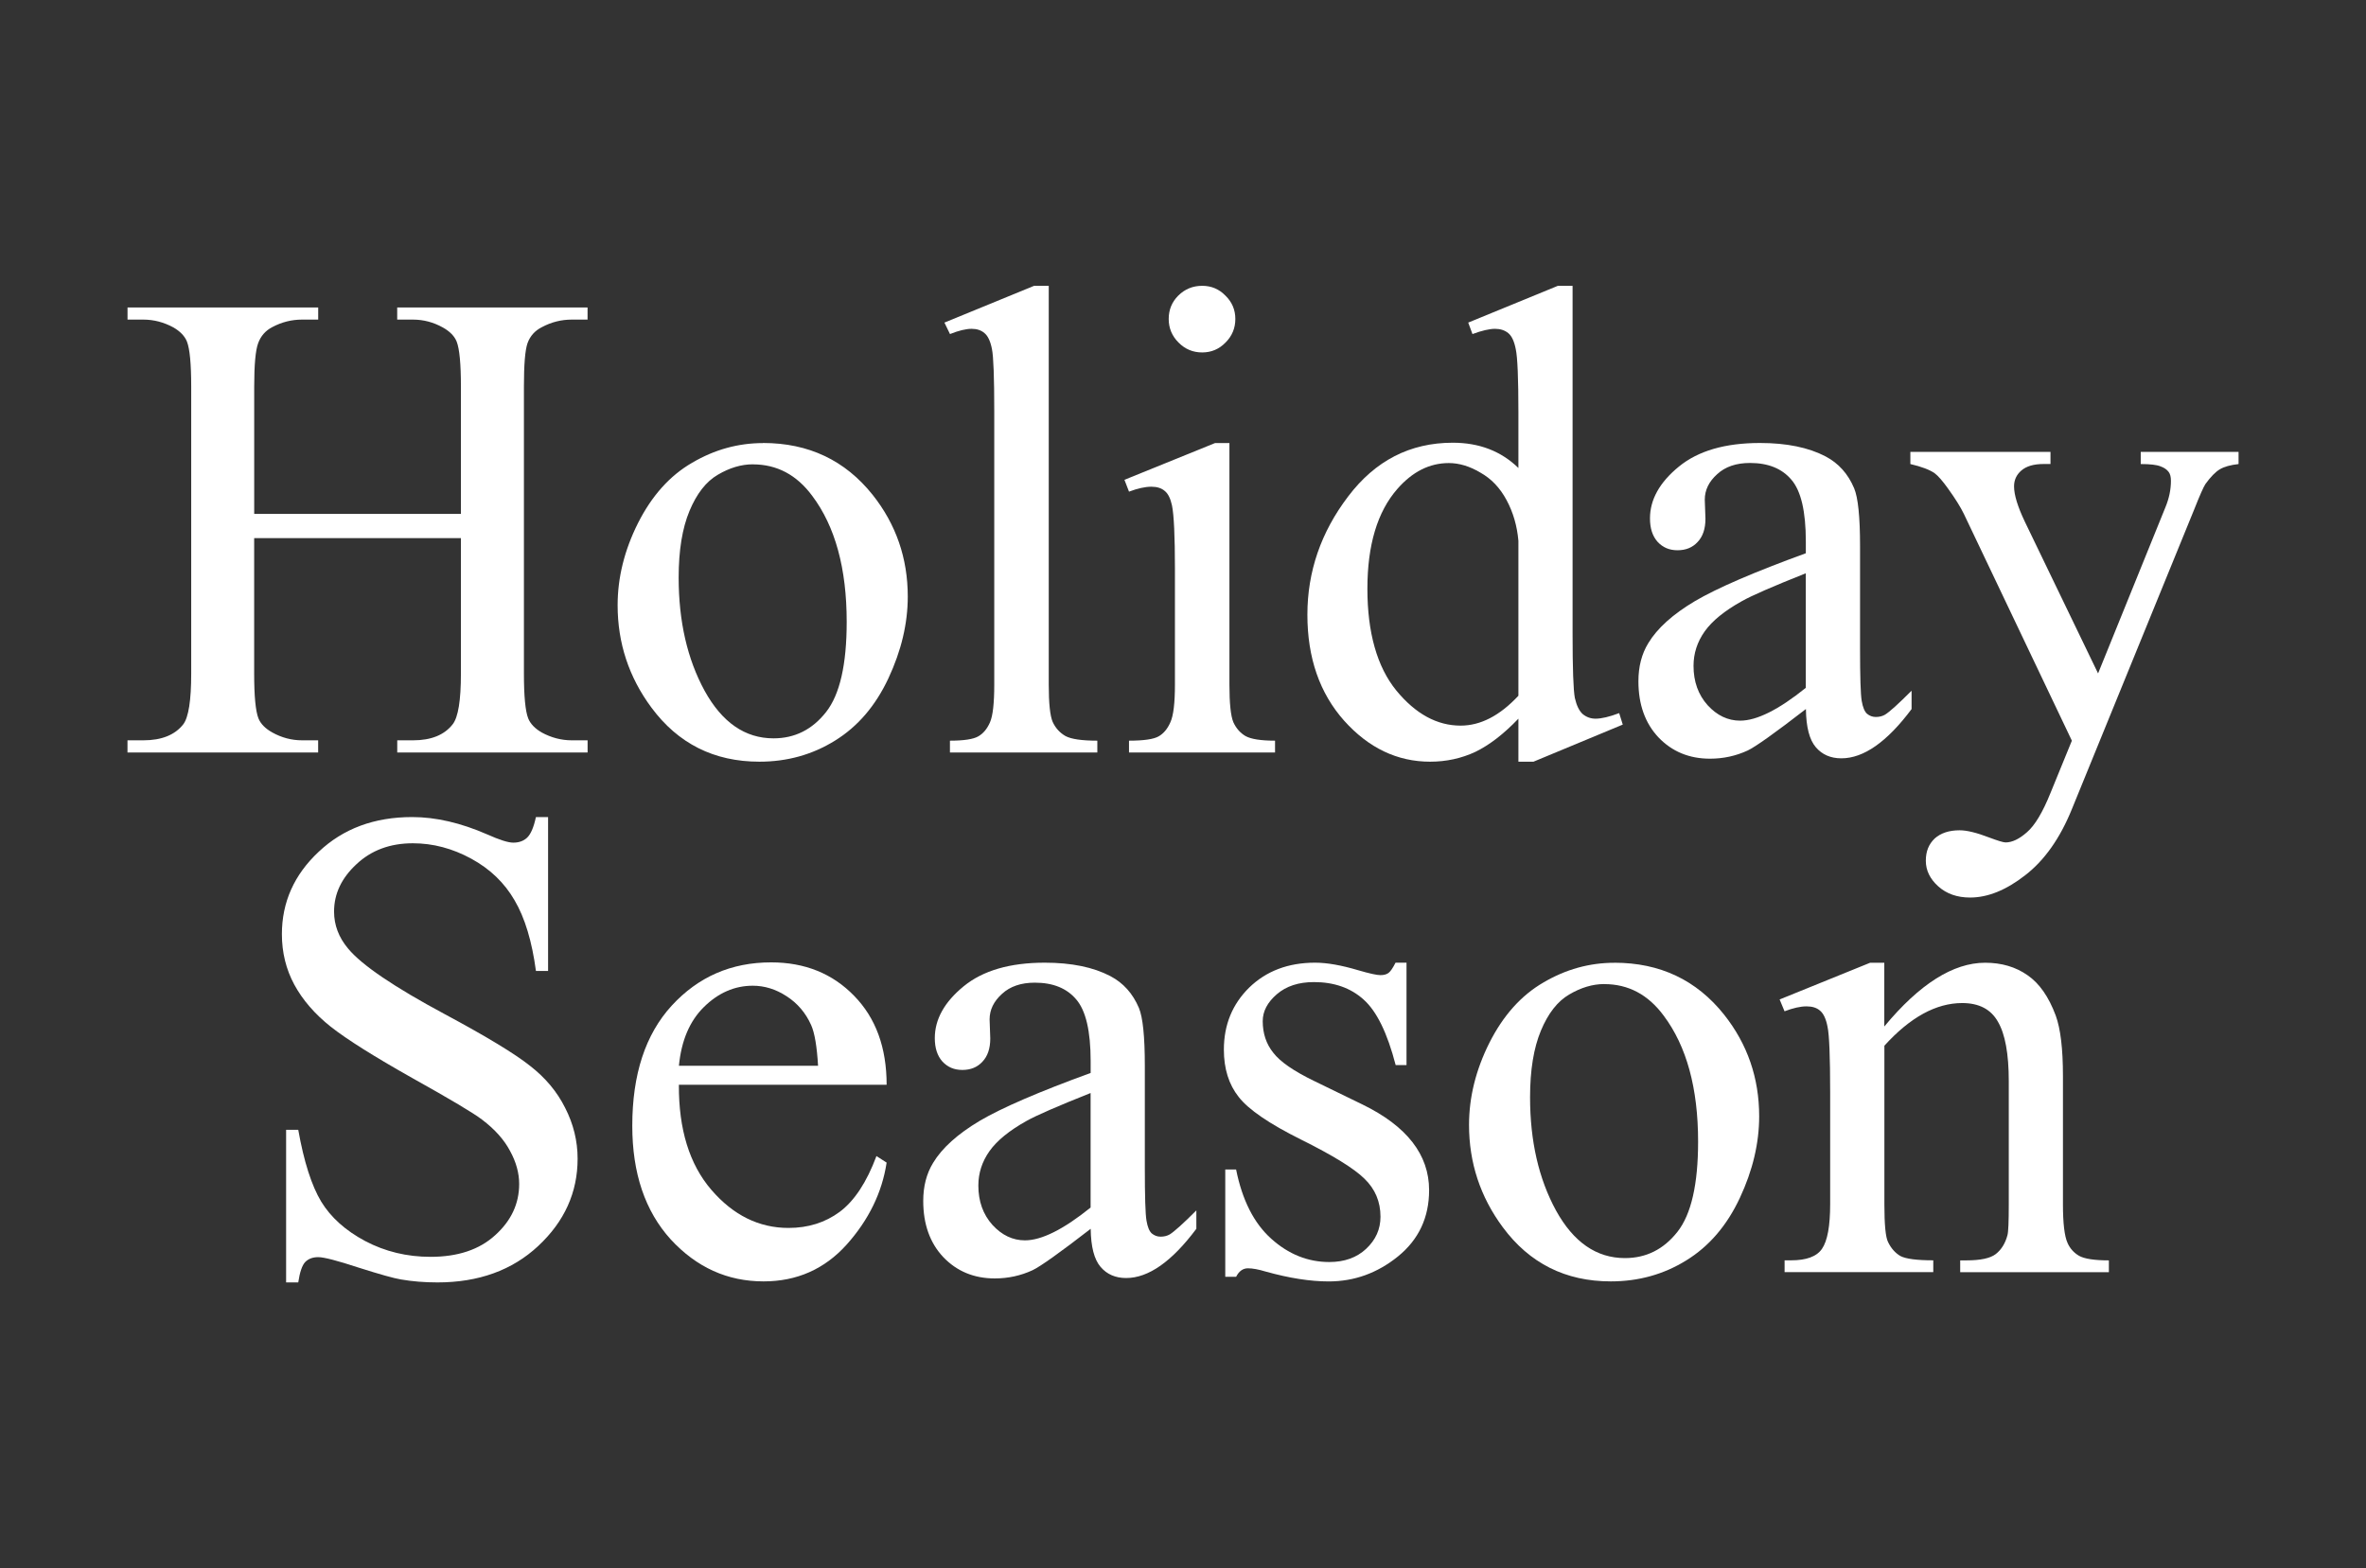 <?xml version="1.0" encoding="UTF-8"?>
<svg id="Livello_1" xmlns="http://www.w3.org/2000/svg" version="1.1" viewBox="0 0 528 350">
  <rect x="0" y="0" width="528" height="350" fill="#333333" stroke="none"/>
  <!-- Generator: Adobe Illustrator 29.8.3, SVG Export Plug-In . SVG Version: 2.1.1 Build 3)  -->
  <defs>
    <style>
      .st0 {
        fill: #fff;
      }
    </style>
  </defs>
  <path class="st0" d="M56.72,114.69h46.14v-28.42c0-5.08-.32-8.42-.95-10.03-.49-1.22-1.51-2.27-3.08-3.15-2.1-1.17-4.32-1.76-6.67-1.76h-3.52v-2.71h42.48v2.71h-3.52c-2.34,0-4.57.56-6.66,1.68-1.56.78-2.64,1.98-3.22,3.59-.54,1.56-.8,4.78-.8,9.67v64.09c0,5.03.32,8.35.95,9.96.49,1.22,1.49,2.27,3,3.15,2.15,1.17,4.39,1.76,6.74,1.76h3.52v2.71h-42.48v-2.71h3.52c4.05,0,7.01-1.2,8.86-3.59,1.22-1.56,1.83-5.32,1.83-11.28v-30.25h-46.14v30.25c0,5.03.32,8.35.95,9.96.49,1.22,1.51,2.27,3.08,3.15,2.1,1.17,4.32,1.76,6.66,1.76h3.59v2.71H28.45v-2.71h3.52c4.1,0,7.08-1.2,8.94-3.59,1.17-1.56,1.76-5.32,1.76-11.28v-64.09c0-5.08-.32-8.42-.95-10.03-.49-1.22-1.49-2.27-3-3.15-2.15-1.17-4.39-1.76-6.74-1.76h-3.52v-2.71h42.55v2.71h-3.59c-2.34,0-4.57.56-6.66,1.68-1.51.78-2.56,1.98-3.15,3.59-.58,1.56-.88,4.78-.88,9.67v28.42Z"/>
  <path class="st0" d="M170.28,98.87c10.16,0,18.31,3.86,24.46,11.57,5.23,6.59,7.84,14.16,7.84,22.71,0,6.01-1.44,12.08-4.32,18.24-2.88,6.15-6.86,10.79-11.94,13.92-5.03,3.12-10.64,4.69-16.85,4.69-10.11,0-18.14-4.03-24.1-12.08-5.03-6.79-7.54-14.4-7.54-22.85,0-6.15,1.51-12.26,4.54-18.31,3.08-6.1,7.1-10.6,12.09-13.48,4.98-2.93,10.25-4.39,15.82-4.39ZM168.01,103.63c-2.59,0-5.2.78-7.84,2.34-2.59,1.51-4.69,4.2-6.3,8.06-1.61,3.86-2.42,8.81-2.42,14.87,0,9.77,1.93,18.19,5.79,25.27,3.91,7.08,9.03,10.62,15.38,10.62,4.74,0,8.64-1.95,11.72-5.86,3.08-3.91,4.61-10.62,4.61-20.14,0-11.91-2.56-21.29-7.69-28.12-3.47-4.69-7.88-7.03-13.26-7.03Z"/>
  <path class="st0" d="M234.04,63.79v88.99c0,4.2.29,6.98.88,8.35.63,1.37,1.59,2.42,2.86,3.15,1.27.68,3.64,1.03,7.1,1.03v2.64h-32.89v-2.64c3.08,0,5.18-.32,6.3-.95,1.12-.63,2-1.68,2.64-3.15.64-1.46.95-4.27.95-8.42v-60.94c0-7.57-.17-12.21-.51-13.92-.34-1.76-.9-2.95-1.68-3.59-.73-.63-1.68-.95-2.86-.95-1.27,0-2.88.39-4.83,1.17l-1.24-2.56,19.99-8.2h3.3Z"/>
  <path class="st0" d="M268.28,63.79c2.05,0,3.78.73,5.2,2.2,1.46,1.42,2.2,3.15,2.2,5.2s-.73,3.81-2.2,5.27c-1.42,1.46-3.15,2.2-5.2,2.2s-3.81-.73-5.27-2.2c-1.46-1.46-2.2-3.22-2.2-5.27s.71-3.78,2.12-5.2c1.46-1.46,3.25-2.2,5.35-2.2ZM274.36,98.87v53.91c0,4.2.29,7.01.88,8.42.63,1.37,1.54,2.39,2.71,3.08,1.22.68,3.42,1.03,6.59,1.03v2.64h-32.59v-2.64c3.27,0,5.47-.32,6.59-.95,1.12-.63,2-1.68,2.64-3.15.68-1.46,1.02-4.27,1.02-8.42v-25.86c0-7.27-.22-11.99-.66-14.13-.34-1.56-.88-2.64-1.61-3.22-.73-.64-1.73-.95-3-.95-1.37,0-3.03.37-4.98,1.1l-1.02-2.64,20.21-8.2h3.22Z"/>
  <path class="st0" d="M338.85,160.4c-3.27,3.42-6.47,5.88-9.59,7.4-3.12,1.46-6.5,2.2-10.11,2.2-7.32,0-13.72-3.05-19.19-9.15-5.47-6.15-8.2-14.04-8.2-23.66s3.03-18.41,9.08-26.37c6.05-8.01,13.84-12.01,23.36-12.01,5.91,0,10.79,1.88,14.65,5.64v-12.38c0-7.67-.2-12.38-.59-14.14-.34-1.76-.9-2.95-1.68-3.59-.78-.63-1.76-.95-2.93-.95-1.27,0-2.95.39-5.05,1.17l-.95-2.56,19.99-8.2h3.3v77.56c0,7.86.17,12.67.51,14.43.39,1.71.98,2.9,1.76,3.59.83.68,1.78,1.02,2.86,1.02,1.32,0,3.08-.41,5.27-1.24l.8,2.56-19.92,8.28h-3.37v-9.6ZM338.85,155.27v-34.57c-.29-3.32-1.17-6.35-2.64-9.08-1.46-2.74-3.42-4.79-5.86-6.15-2.39-1.42-4.74-2.12-7.03-2.12-4.3,0-8.13,1.93-11.5,5.79-4.44,5.08-6.67,12.5-6.67,22.26s2.15,17.43,6.45,22.71c4.3,5.23,9.08,7.84,14.36,7.84,4.44,0,8.74-2.22,12.89-6.67Z"/>
  <path class="st0" d="M402.98,158.27c-6.88,5.32-11.21,8.4-12.96,9.23-2.64,1.22-5.44,1.83-8.42,1.83-4.64,0-8.47-1.59-11.5-4.76-2.98-3.17-4.47-7.35-4.47-12.52,0-3.27.73-6.1,2.2-8.5,2-3.32,5.47-6.45,10.4-9.38,4.98-2.93,13.23-6.49,24.76-10.69v-2.64c0-6.69-1.07-11.28-3.22-13.77-2.1-2.49-5.18-3.74-9.23-3.74-3.08,0-5.52.83-7.32,2.49-1.86,1.66-2.78,3.56-2.78,5.71l.15,4.25c0,2.25-.59,3.98-1.76,5.2-1.12,1.22-2.61,1.83-4.47,1.83s-3.3-.63-4.47-1.9c-1.12-1.27-1.68-3-1.68-5.2,0-4.2,2.15-8.06,6.45-11.57,4.3-3.52,10.33-5.27,18.09-5.27,5.96,0,10.84,1,14.65,3,2.88,1.51,5.01,3.88,6.37,7.1.88,2.1,1.32,6.4,1.32,12.89v22.78c0,6.4.12,10.33.37,11.79.24,1.42.64,2.37,1.17,2.86.59.49,1.24.73,1.98.73.78,0,1.46-.17,2.05-.51,1.03-.63,3-2.42,5.93-5.35v4.1c-5.47,7.32-10.69,10.99-15.67,10.99-2.39,0-4.3-.83-5.71-2.49-1.42-1.66-2.15-4.49-2.2-8.5ZM402.98,153.51v-25.56c-7.37,2.93-12.13,5.01-14.28,6.23-3.86,2.15-6.62,4.4-8.28,6.74-1.66,2.34-2.49,4.91-2.49,7.69,0,3.52,1.05,6.44,3.15,8.79,2.1,2.29,4.52,3.44,7.25,3.44,3.71,0,8.59-2.44,14.65-7.32Z"/>
  <path class="st0" d="M426.31,100.85h31.28v2.71h-1.54c-2.2,0-3.86.49-4.98,1.47-1.07.93-1.61,2.1-1.61,3.52,0,1.9.81,4.54,2.42,7.91l16.33,33.84,15.02-37.06c.83-2,1.24-3.98,1.24-5.93,0-.88-.17-1.54-.51-1.98-.39-.54-1-.95-1.83-1.25-.83-.34-2.3-.51-4.4-.51v-2.71h21.83v2.71c-1.81.2-3.2.59-4.18,1.17-.98.59-2.05,1.68-3.22,3.3-.44.68-1.27,2.56-2.49,5.64l-27.32,66.94c-2.64,6.49-6.1,11.4-10.4,14.72-4.25,3.32-8.35,4.98-12.3,4.98-2.88,0-5.25-.83-7.1-2.49s-2.78-3.57-2.78-5.71.66-3.71,1.98-4.98c1.37-1.22,3.22-1.83,5.57-1.83,1.61,0,3.81.54,6.59,1.61,1.95.73,3.17,1.1,3.66,1.1,1.46,0,3.05-.76,4.76-2.27,1.76-1.51,3.52-4.44,5.27-8.79l4.76-11.65-24.1-50.61c-.73-1.51-1.9-3.39-3.52-5.64-1.22-1.71-2.22-2.86-3-3.44-1.12-.78-2.93-1.47-5.42-2.05v-2.71Z"/>
  <path class="st0" d="M122.31,182.35v34.35h-2.71c-.88-6.59-2.46-11.84-4.76-15.75-2.25-3.91-5.47-7.01-9.67-9.3-4.2-2.29-8.54-3.44-13.04-3.44-5.08,0-9.28,1.56-12.6,4.69-3.32,3.08-4.98,6.59-4.98,10.55,0,3.03,1.05,5.79,3.15,8.28,3.03,3.66,10.23,8.55,21.61,14.65,9.28,4.98,15.6,8.81,18.97,11.5,3.42,2.64,6.03,5.76,7.84,9.38,1.85,3.61,2.78,7.4,2.78,11.35,0,7.52-2.93,14.01-8.79,19.48-5.81,5.42-13.31,8.13-22.49,8.13-2.88,0-5.59-.22-8.13-.66-1.51-.24-4.66-1.12-9.45-2.64-4.74-1.56-7.74-2.34-9.01-2.34s-2.2.37-2.93,1.1c-.68.73-1.2,2.25-1.54,4.54h-2.71v-34.06h2.71c1.27,7.13,2.98,12.47,5.13,16.04,2.15,3.52,5.42,6.45,9.81,8.79,4.44,2.34,9.3,3.52,14.58,3.52,6.1,0,10.91-1.61,14.43-4.83,3.57-3.22,5.35-7.03,5.35-11.43,0-2.44-.68-4.91-2.05-7.4-1.32-2.49-3.39-4.81-6.23-6.96-1.9-1.46-7.1-4.56-15.6-9.3-8.5-4.79-14.55-8.59-18.16-11.43-3.56-2.83-6.27-5.96-8.13-9.38-1.85-3.42-2.78-7.18-2.78-11.28,0-7.13,2.73-13.26,8.2-18.38,5.47-5.18,12.43-7.76,20.87-7.76,5.27,0,10.86,1.29,16.77,3.88,2.73,1.22,4.66,1.83,5.79,1.83,1.27,0,2.3-.37,3.08-1.1.83-.78,1.49-2.32,1.98-4.61h2.71Z"/>
  <path class="st0" d="M151.5,242.12c-.05,9.96,2.37,17.77,7.25,23.44,4.88,5.66,10.62,8.5,17.21,8.5,4.39,0,8.2-1.2,11.43-3.59,3.27-2.44,6.01-6.59,8.2-12.45l2.27,1.46c-1.02,6.69-4,12.79-8.93,18.31-4.93,5.47-11.11,8.2-18.53,8.2-8.06,0-14.96-3.12-20.73-9.38-5.71-6.3-8.57-14.75-8.57-25.34,0-11.48,2.93-20.41,8.79-26.81,5.91-6.45,13.31-9.67,22.19-9.67,7.52,0,13.7,2.49,18.53,7.47,4.83,4.93,7.25,11.55,7.25,19.85h-46.36ZM151.5,237.87h31.06c-.25-4.3-.76-7.33-1.54-9.08-1.22-2.73-3.05-4.88-5.49-6.45-2.39-1.56-4.91-2.34-7.54-2.34-4.05,0-7.69,1.59-10.91,4.76-3.17,3.12-5.03,7.49-5.57,13.11Z"/>
  <path class="st0" d="M243.38,274.27c-6.88,5.32-11.21,8.4-12.96,9.23-2.64,1.22-5.45,1.83-8.42,1.83-4.64,0-8.47-1.59-11.5-4.76-2.98-3.17-4.47-7.35-4.47-12.53,0-3.27.73-6.1,2.2-8.5,2-3.32,5.47-6.44,10.4-9.38,4.98-2.93,13.23-6.49,24.76-10.69v-2.64c0-6.69-1.07-11.28-3.22-13.77-2.1-2.49-5.18-3.74-9.23-3.74-3.08,0-5.52.83-7.32,2.49-1.85,1.66-2.78,3.56-2.78,5.71l.15,4.25c0,2.25-.59,3.98-1.76,5.2-1.12,1.22-2.61,1.83-4.47,1.83s-3.3-.64-4.47-1.9c-1.12-1.27-1.68-3-1.68-5.2,0-4.2,2.15-8.06,6.44-11.57s10.33-5.27,18.09-5.27c5.96,0,10.84,1,14.65,3,2.88,1.51,5.01,3.88,6.37,7.1.88,2.1,1.32,6.4,1.32,12.89v22.78c0,6.4.12,10.33.37,11.79.24,1.42.63,2.37,1.17,2.86.59.49,1.24.73,1.98.73.78,0,1.46-.17,2.05-.51,1.02-.64,3-2.42,5.93-5.35v4.1c-5.47,7.32-10.69,10.99-15.67,10.99-2.39,0-4.3-.83-5.71-2.49-1.42-1.66-2.15-4.49-2.2-8.5ZM243.38,269.51v-25.56c-7.37,2.93-12.13,5.01-14.28,6.22-3.86,2.15-6.62,4.4-8.28,6.74-1.66,2.34-2.49,4.91-2.49,7.69,0,3.52,1.05,6.45,3.15,8.79,2.1,2.29,4.52,3.44,7.25,3.44,3.71,0,8.59-2.44,14.65-7.32Z"/>
  <path class="st0" d="M313.88,214.87v22.85h-2.42c-1.86-7.18-4.25-12.06-7.18-14.65-2.88-2.59-6.57-3.88-11.06-3.88-3.42,0-6.18.9-8.28,2.71-2.1,1.81-3.15,3.81-3.15,6.01,0,2.73.78,5.08,2.34,7.03,1.51,2,4.59,4.13,9.23,6.37l10.69,5.2c9.91,4.83,14.87,11.21,14.87,19.12,0,6.1-2.32,11.04-6.96,14.8-4.59,3.71-9.74,5.57-15.45,5.57-4.1,0-8.79-.73-14.06-2.2-1.61-.49-2.93-.73-3.96-.73-1.12,0-2,.64-2.64,1.9h-2.42v-23.95h2.42c1.37,6.84,3.98,11.99,7.84,15.45,3.86,3.47,8.18,5.2,12.96,5.2,3.37,0,6.1-.98,8.2-2.93,2.15-2,3.22-4.39,3.22-7.18,0-3.37-1.2-6.2-3.59-8.5-2.34-2.3-7.06-5.2-14.14-8.72-7.08-3.52-11.72-6.69-13.92-9.52-2.2-2.78-3.3-6.3-3.3-10.55,0-5.52,1.88-10.13,5.64-13.84,3.81-3.71,8.72-5.57,14.72-5.57,2.64,0,5.83.56,9.6,1.68,2.49.73,4.15,1.1,4.98,1.1.78,0,1.39-.17,1.83-.51.44-.34.95-1.1,1.54-2.27h2.42Z"/>
  <path class="st0" d="M360.28,214.87c10.16,0,18.31,3.86,24.46,11.57,5.23,6.59,7.84,14.16,7.84,22.7,0,6.01-1.44,12.09-4.32,18.24-2.88,6.15-6.86,10.79-11.94,13.92-5.03,3.12-10.64,4.69-16.85,4.69-10.11,0-18.14-4.03-24.1-12.08-5.03-6.79-7.54-14.4-7.54-22.85,0-6.15,1.51-12.26,4.54-18.31,3.08-6.1,7.1-10.6,12.08-13.48,4.98-2.93,10.25-4.39,15.82-4.39ZM358.01,219.63c-2.59,0-5.2.78-7.84,2.34-2.59,1.51-4.69,4.2-6.3,8.06-1.61,3.86-2.42,8.81-2.42,14.87,0,9.77,1.93,18.19,5.79,25.27,3.91,7.08,9.03,10.62,15.38,10.62,4.74,0,8.64-1.95,11.72-5.86,3.08-3.91,4.61-10.62,4.61-20.14,0-11.91-2.56-21.29-7.69-28.12-3.47-4.69-7.88-7.03-13.26-7.03Z"/>
  <path class="st0" d="M420.52,229.08c7.86-9.47,15.36-14.21,22.49-14.21,3.66,0,6.81.93,9.45,2.78,2.64,1.81,4.74,4.81,6.3,9.01,1.07,2.93,1.61,7.42,1.61,13.48v28.64c0,4.25.34,7.13,1.03,8.64.54,1.22,1.39,2.17,2.56,2.86,1.22.68,3.44,1.02,6.66,1.02v2.64h-33.18v-2.64h1.39c3.12,0,5.3-.46,6.52-1.39,1.27-.98,2.15-2.39,2.64-4.25.2-.73.29-3.03.29-6.89v-27.47c0-6.1-.81-10.52-2.42-13.26-1.56-2.78-4.22-4.17-7.98-4.17-5.81,0-11.6,3.17-17.36,9.52v35.38c0,4.54.27,7.35.81,8.42.68,1.42,1.61,2.47,2.78,3.15,1.22.63,3.66.95,7.32.95v2.64h-33.18v-2.64h1.46c3.42,0,5.71-.85,6.88-2.56,1.22-1.76,1.83-5.08,1.83-9.96v-24.9c0-8.06-.2-12.96-.59-14.72-.34-1.76-.9-2.95-1.68-3.59-.73-.64-1.73-.95-3-.95-1.37,0-3,.37-4.91,1.1l-1.1-2.64,20.21-8.2h3.15v14.21Z"/>
</svg>